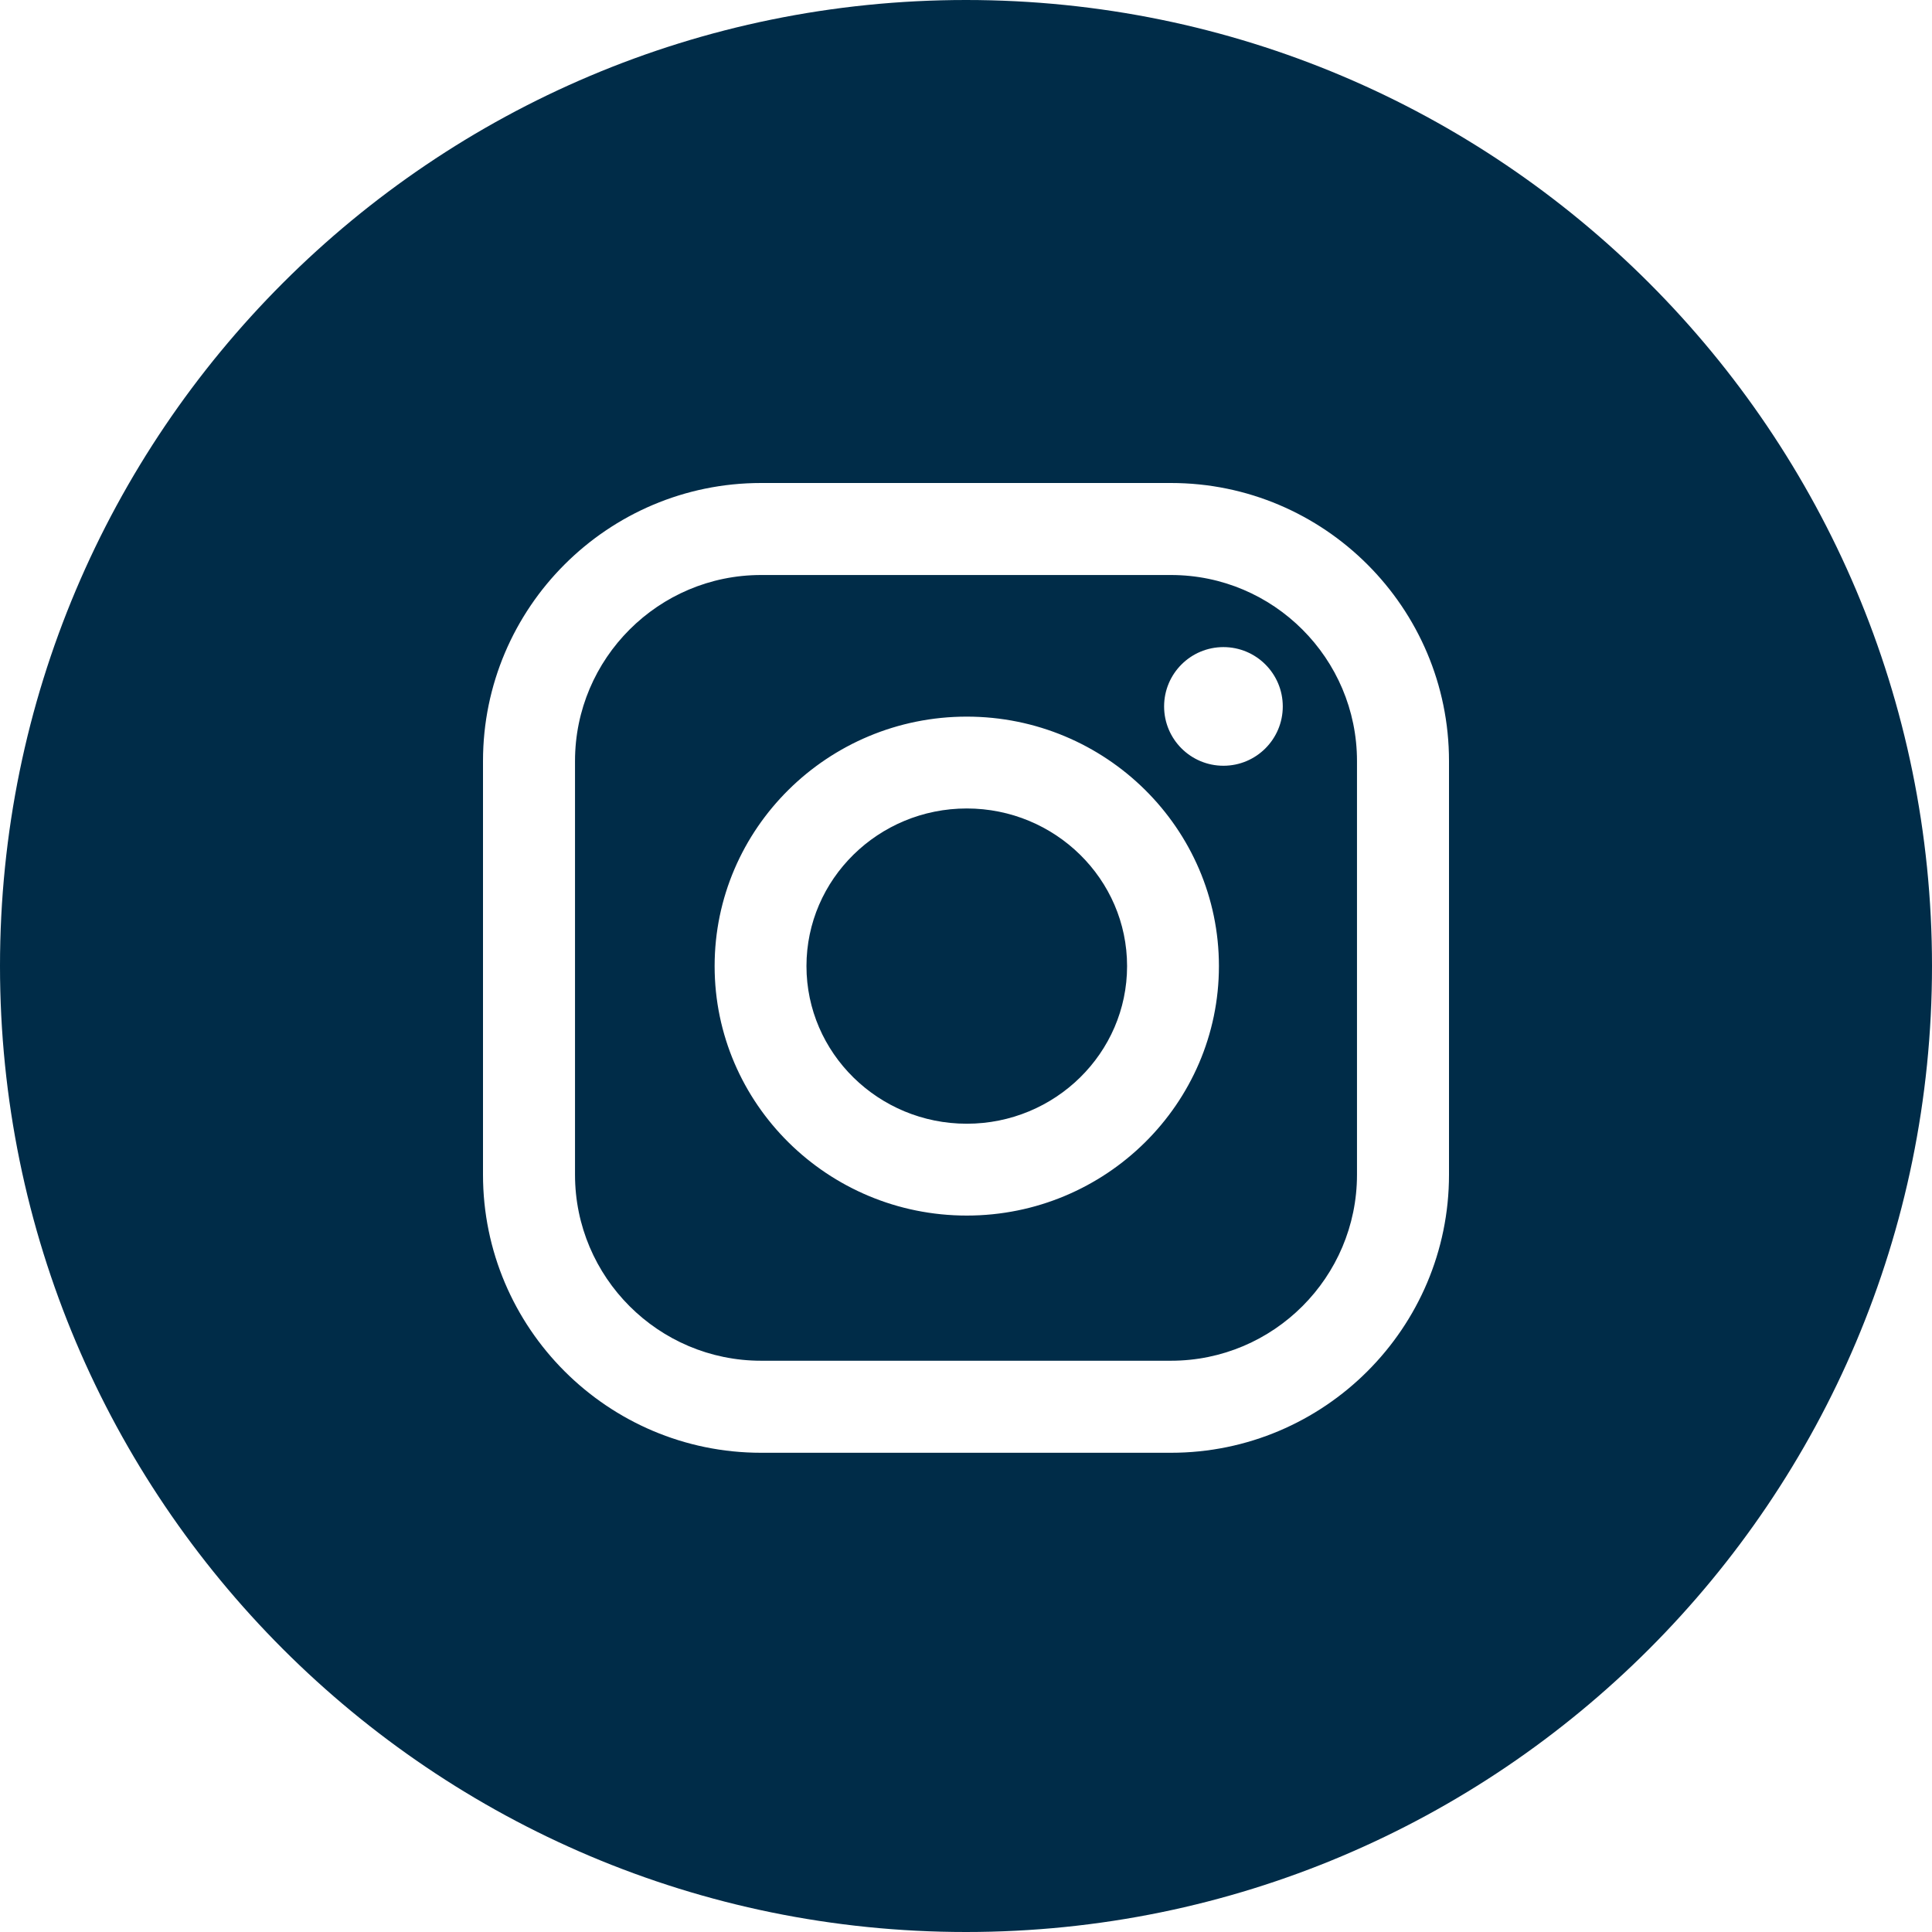 <?xml version="1.0" encoding="UTF-8"?> <svg xmlns="http://www.w3.org/2000/svg" width="80" height="80" viewBox="0 0 80 80" fill="none"><g clip-path="url(#clip0_7354_150)"><path fill-rule="evenodd" clip-rule="evenodd" d="M40 80C62.091 80 80 62.091 80 40C80 17.909 62.091 0 40 0C17.909 0 0 17.909 0 40C0 62.091 17.909 80 40 80ZM20 31.513C20 25.165 25.165 20 31.513 20H48.487C54.835 20 60 25.165 60 31.513V48.642C60 54.99 54.835 60.156 48.487 60.156H31.513C25.165 60.156 20 54.99 20 48.642V31.513ZM48.487 56.345C52.734 56.345 56.19 52.89 56.19 48.642V31.513C56.19 27.266 52.734 23.81 48.487 23.81H31.513C27.266 23.81 23.81 27.266 23.81 31.513V48.642C23.81 52.89 27.266 56.345 31.513 56.345H48.487ZM29.591 40.004C29.591 34.308 34.275 29.674 40.032 29.674C45.788 29.674 50.473 34.308 50.473 40.004C50.473 45.7 45.788 50.334 40.032 50.334C34.274 50.334 29.591 45.7 29.591 40.004ZM33.394 40.004C33.394 43.603 36.371 46.531 40.032 46.531C43.692 46.531 46.67 43.603 46.67 40.004C46.67 36.405 43.692 33.477 40.032 33.477C36.371 33.477 33.394 36.405 33.394 40.004ZM50.66 31.708C52.017 31.708 53.117 30.608 53.117 29.252C53.117 27.895 52.017 26.795 50.66 26.795C49.303 26.795 48.203 27.895 48.203 29.252C48.203 30.608 49.303 31.708 50.66 31.708Z" fill="#002C48"></path></g><defs><clipPath id="clip0_7354_150"><rect width="80" height="80" fill="white"></rect></clipPath></defs></svg> 